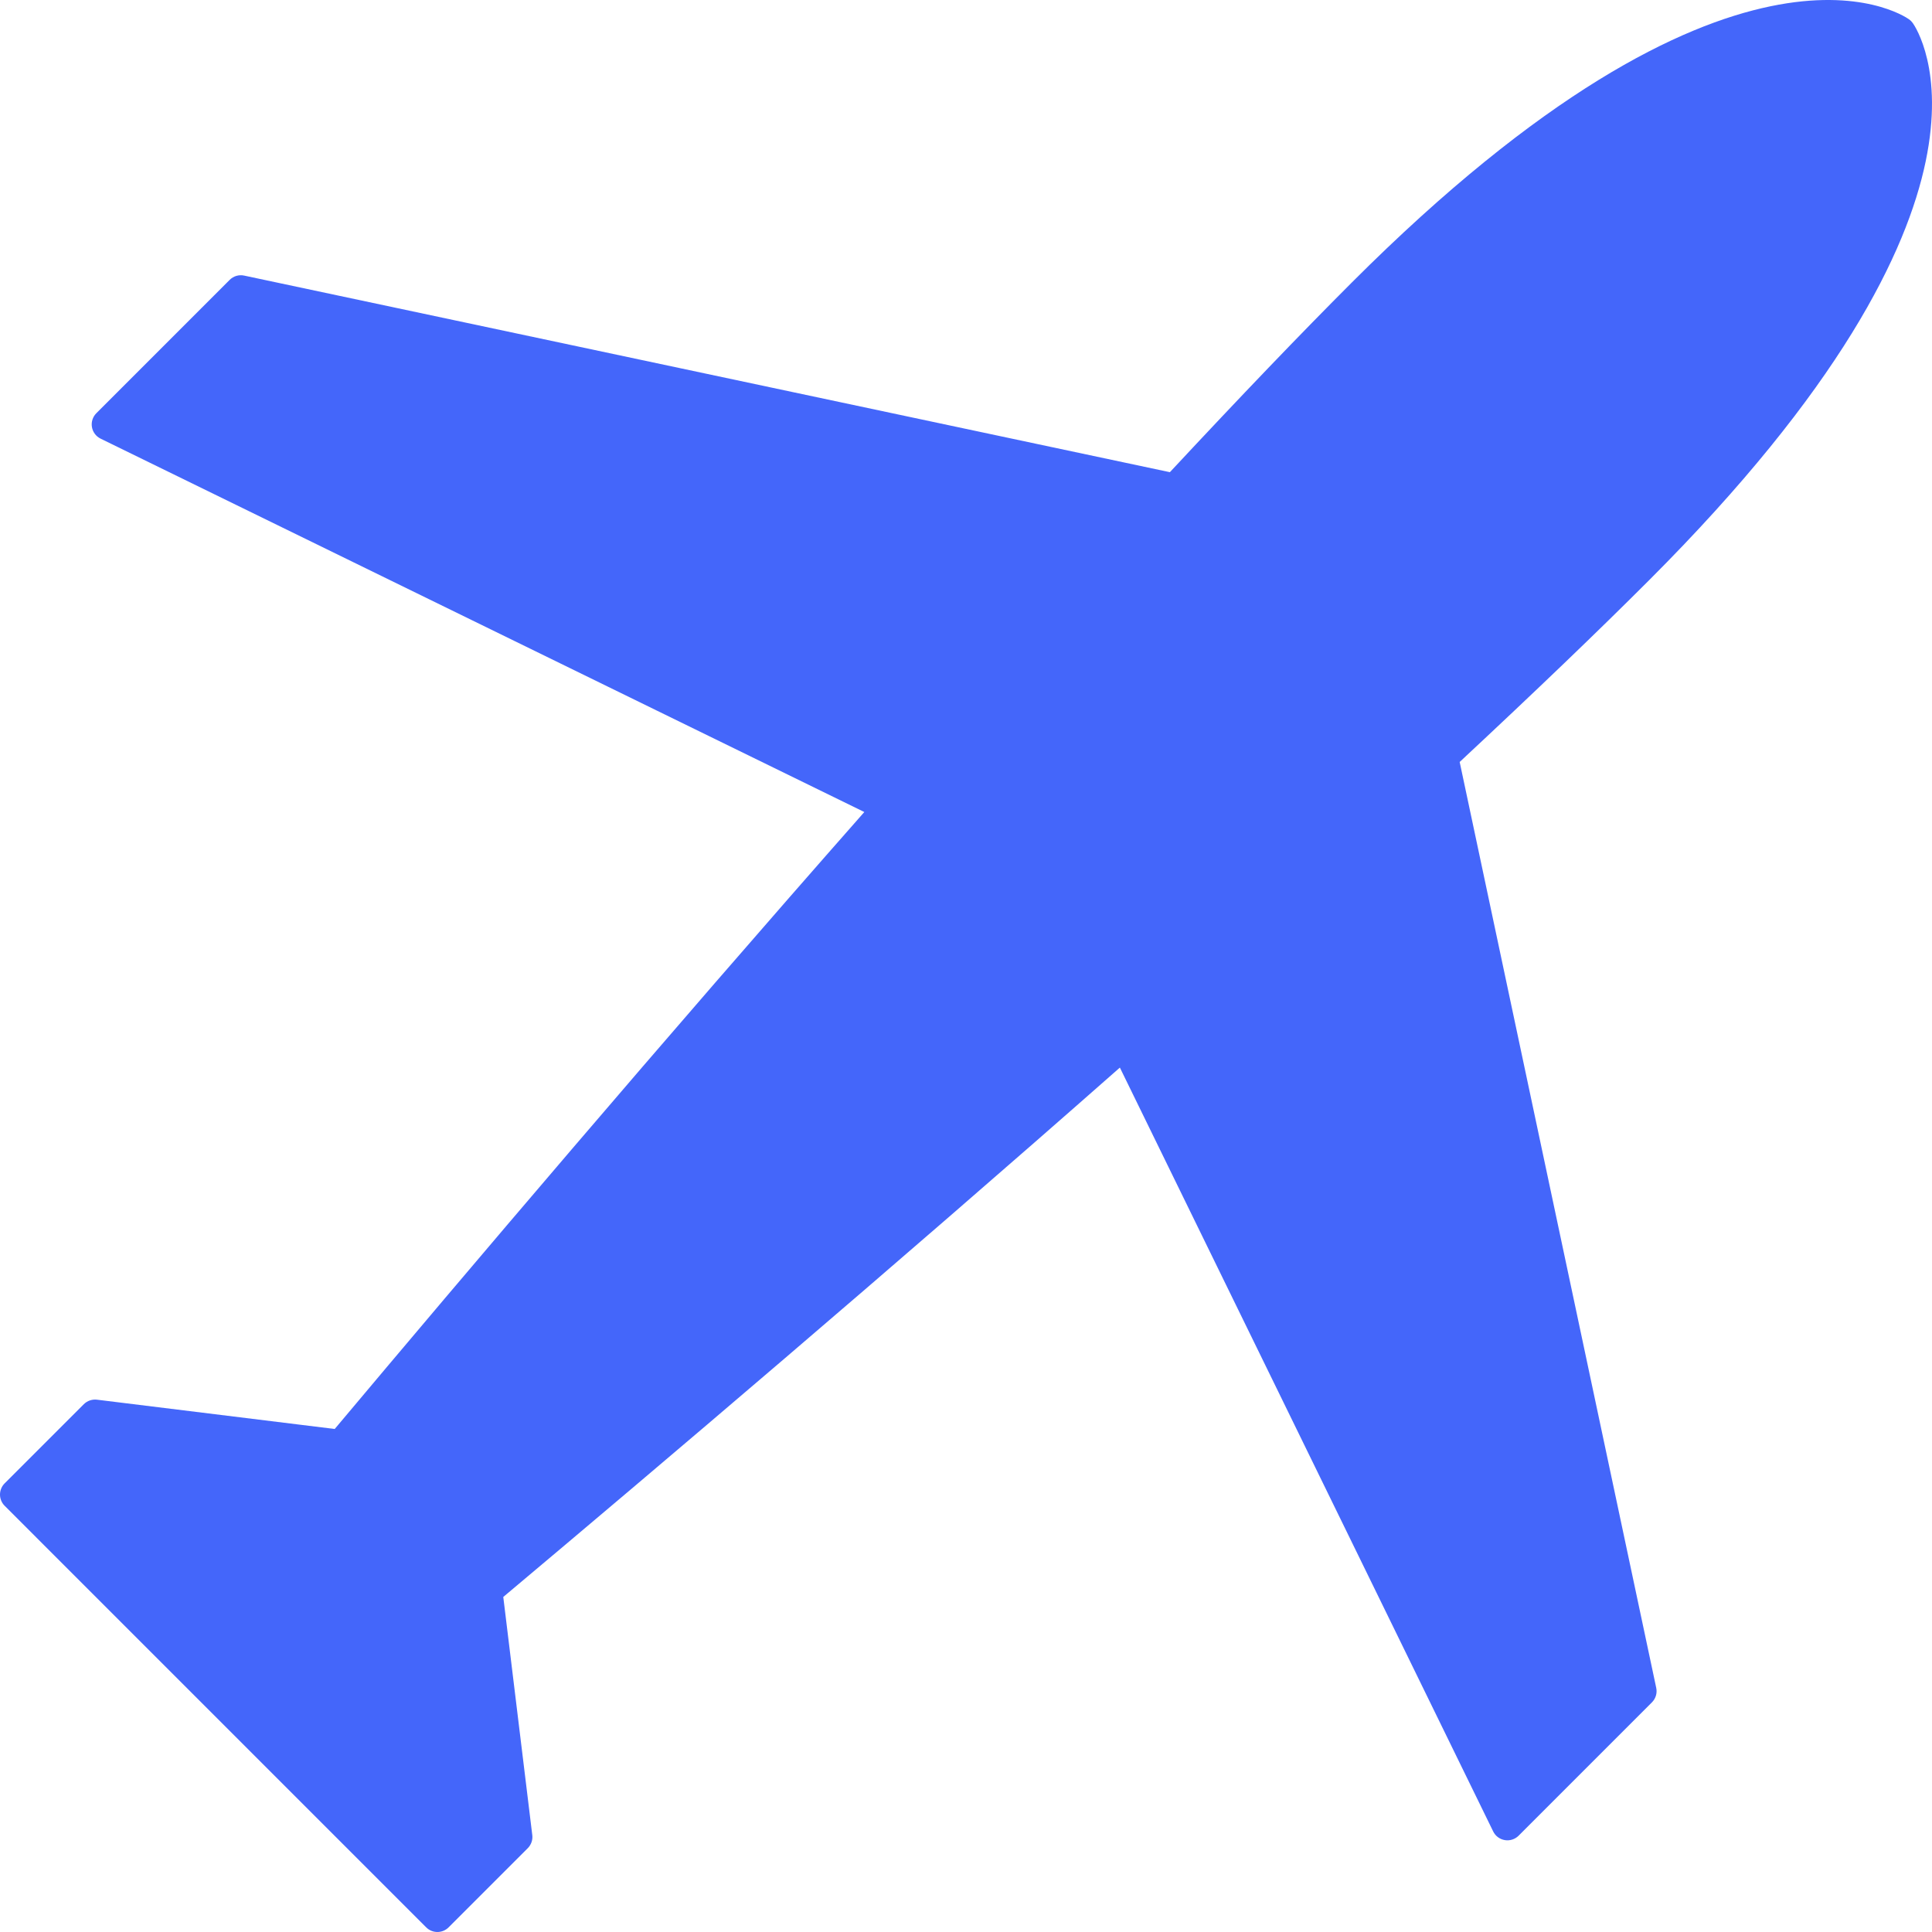 <?xml version="1.0" encoding="UTF-8"?> <svg xmlns="http://www.w3.org/2000/svg" width="152" height="152" viewBox="0 0 152 152" fill="none"> <path d="M114.84 59.95L130.304 132.793C130.392 133.205 130.264 133.634 129.965 133.933L119.477 144.423C119.193 144.707 118.788 144.837 118.391 144.77C117.993 144.704 117.652 144.45 117.476 144.088L88.106 83.992C70.055 99.901 51.915 115.297 39.595 125.64L41.877 144.374H41.878C41.924 144.754 41.793 145.134 41.523 145.405L35.293 151.635V151.636C34.807 152.121 34.018 152.121 33.531 151.636L0.365 118.467C0.131 118.234 0 117.916 0 117.585C0 117.255 0.131 116.938 0.365 116.704L6.595 110.474C6.867 110.206 7.247 110.075 7.627 110.12L26.334 112.425C36.712 100.064 52.135 81.888 68 63.886L7.914 34.51C7.552 34.332 7.298 33.992 7.232 33.596C7.166 33.199 7.296 32.794 7.58 32.51L18.069 22.019C18.367 21.72 18.796 21.594 19.209 21.682L92.04 37.149C97.636 31.144 102.325 26.255 106.363 22.217C136.303 -7.727 149.639 1.128 150.192 1.519V1.518C150.307 1.601 150.407 1.7 150.488 1.814C150.878 2.366 159.713 15.674 129.768 45.622C125.737 49.656 120.848 54.346 114.84 59.948V59.95Z" fill="#4466FA"></path> </svg> 